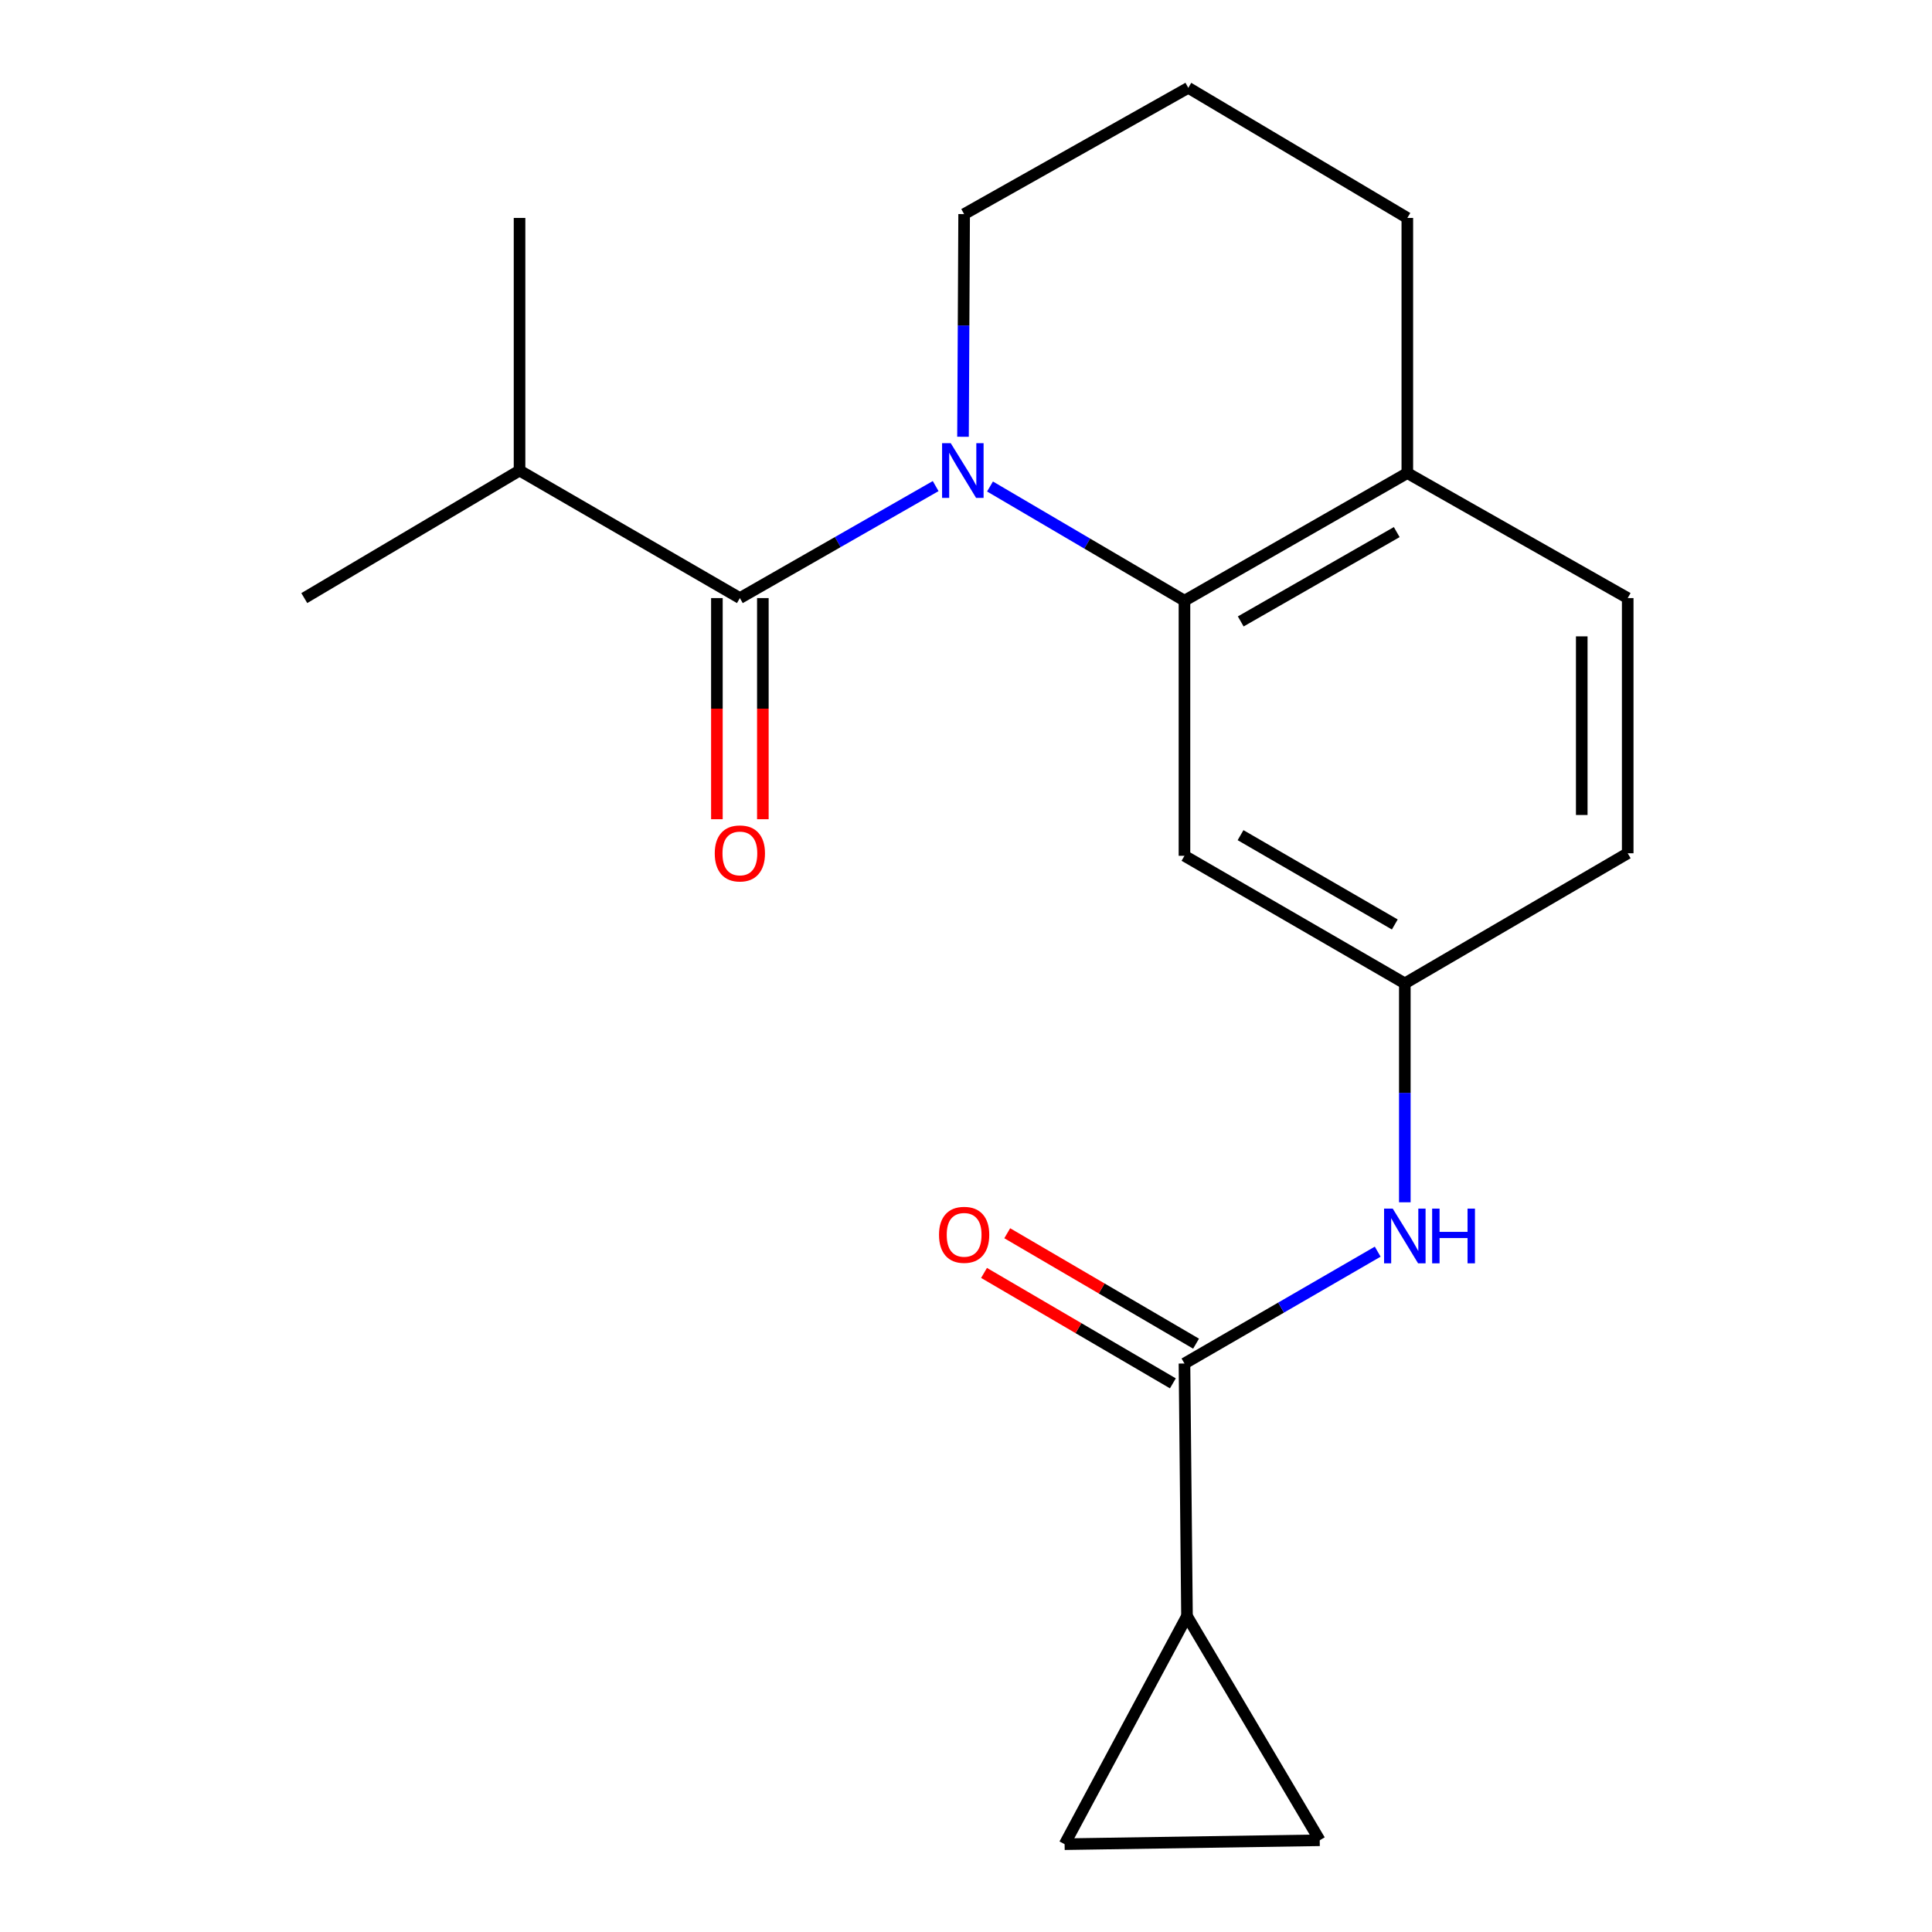 <?xml version='1.0' encoding='iso-8859-1'?>
<svg version='1.1' baseProfile='full'
              xmlns='http://www.w3.org/2000/svg'
                      xmlns:rdkit='http://www.rdkit.org/xml'
                      xmlns:xlink='http://www.w3.org/1999/xlink'
                  xml:space='preserve'
width='1000px' height='1000px' viewBox='0 0 1000 1000'>
<!-- END OF HEADER -->
<rect style='opacity:1.0;fill:#FFFFFF;stroke:none' width='1000' height='1000' x='0' y='0'> </rect>
<path class='bond-0' d='M 484.297,251.597 L 433.627,280.582' style='fill:none;fill-rule:evenodd;stroke:#0000FF;stroke-width:6px;stroke-linecap:butt;stroke-linejoin:miter;stroke-opacity:1' />
<path class='bond-0' d='M 433.627,280.582 L 382.957,309.567' style='fill:none;fill-rule:evenodd;stroke:#000000;stroke-width:6px;stroke-linecap:butt;stroke-linejoin:miter;stroke-opacity:1' />
<path class='bond-1' d='M 512.427,251.812 L 562.752,281.364' style='fill:none;fill-rule:evenodd;stroke:#0000FF;stroke-width:6px;stroke-linecap:butt;stroke-linejoin:miter;stroke-opacity:1' />
<path class='bond-1' d='M 562.752,281.364 L 613.078,310.916' style='fill:none;fill-rule:evenodd;stroke:#000000;stroke-width:6px;stroke-linecap:butt;stroke-linejoin:miter;stroke-opacity:1' />
<path class='bond-14' d='M 498.45,226.074 L 498.743,168.448' style='fill:none;fill-rule:evenodd;stroke:#0000FF;stroke-width:6px;stroke-linecap:butt;stroke-linejoin:miter;stroke-opacity:1' />
<path class='bond-14' d='M 498.743,168.448 L 499.035,110.822' style='fill:none;fill-rule:evenodd;stroke:#000000;stroke-width:6px;stroke-linecap:butt;stroke-linejoin:miter;stroke-opacity:1' />
<path class='bond-10' d='M 371.063,309.567 L 371.063,366.798' style='fill:none;fill-rule:evenodd;stroke:#000000;stroke-width:6px;stroke-linecap:butt;stroke-linejoin:miter;stroke-opacity:1' />
<path class='bond-10' d='M 371.063,366.798 L 371.063,424.028' style='fill:none;fill-rule:evenodd;stroke:#FF0000;stroke-width:6px;stroke-linecap:butt;stroke-linejoin:miter;stroke-opacity:1' />
<path class='bond-10' d='M 394.852,309.567 L 394.852,366.798' style='fill:none;fill-rule:evenodd;stroke:#000000;stroke-width:6px;stroke-linecap:butt;stroke-linejoin:miter;stroke-opacity:1' />
<path class='bond-10' d='M 394.852,366.798 L 394.852,424.028' style='fill:none;fill-rule:evenodd;stroke:#FF0000;stroke-width:6px;stroke-linecap:butt;stroke-linejoin:miter;stroke-opacity:1' />
<path class='bond-12' d='M 382.957,309.567 L 268.914,243.552' style='fill:none;fill-rule:evenodd;stroke:#000000;stroke-width:6px;stroke-linecap:butt;stroke-linejoin:miter;stroke-opacity:1' />
<path class='bond-7' d='M 613.078,310.916 L 613.078,442.959' style='fill:none;fill-rule:evenodd;stroke:#000000;stroke-width:6px;stroke-linecap:butt;stroke-linejoin:miter;stroke-opacity:1' />
<path class='bond-8' d='M 613.078,310.916 L 728.429,244.861' style='fill:none;fill-rule:evenodd;stroke:#000000;stroke-width:6px;stroke-linecap:butt;stroke-linejoin:miter;stroke-opacity:1' />
<path class='bond-8' d='M 642.202,321.651 L 722.948,275.413' style='fill:none;fill-rule:evenodd;stroke:#000000;stroke-width:6px;stroke-linecap:butt;stroke-linejoin:miter;stroke-opacity:1' />
<path class='bond-2' d='M 613.078,705.75 L 663.089,676.804' style='fill:none;fill-rule:evenodd;stroke:#000000;stroke-width:6px;stroke-linecap:butt;stroke-linejoin:miter;stroke-opacity:1' />
<path class='bond-2' d='M 663.089,676.804 L 713.099,647.858' style='fill:none;fill-rule:evenodd;stroke:#0000FF;stroke-width:6px;stroke-linecap:butt;stroke-linejoin:miter;stroke-opacity:1' />
<path class='bond-3' d='M 613.078,705.75 L 614.386,836.485' style='fill:none;fill-rule:evenodd;stroke:#000000;stroke-width:6px;stroke-linecap:butt;stroke-linejoin:miter;stroke-opacity:1' />
<path class='bond-11' d='M 619.082,695.482 L 570.212,666.904' style='fill:none;fill-rule:evenodd;stroke:#000000;stroke-width:6px;stroke-linecap:butt;stroke-linejoin:miter;stroke-opacity:1' />
<path class='bond-11' d='M 570.212,666.904 L 521.342,638.327' style='fill:none;fill-rule:evenodd;stroke:#FF0000;stroke-width:6px;stroke-linecap:butt;stroke-linejoin:miter;stroke-opacity:1' />
<path class='bond-11' d='M 607.074,716.018 L 558.204,687.44' style='fill:none;fill-rule:evenodd;stroke:#000000;stroke-width:6px;stroke-linecap:butt;stroke-linejoin:miter;stroke-opacity:1' />
<path class='bond-11' d='M 558.204,687.44 L 509.334,658.862' style='fill:none;fill-rule:evenodd;stroke:#FF0000;stroke-width:6px;stroke-linecap:butt;stroke-linejoin:miter;stroke-opacity:1' />
<path class='bond-5' d='M 614.386,836.485 L 551.041,954.545' style='fill:none;fill-rule:evenodd;stroke:#000000;stroke-width:6px;stroke-linecap:butt;stroke-linejoin:miter;stroke-opacity:1' />
<path class='bond-6' d='M 614.386,836.485 L 683.084,952.523' style='fill:none;fill-rule:evenodd;stroke:#000000;stroke-width:6px;stroke-linecap:butt;stroke-linejoin:miter;stroke-opacity:1' />
<path class='bond-4' d='M 727.134,622.307 L 727.134,565.653' style='fill:none;fill-rule:evenodd;stroke:#0000FF;stroke-width:6px;stroke-linecap:butt;stroke-linejoin:miter;stroke-opacity:1' />
<path class='bond-4' d='M 727.134,565.653 L 727.134,509' style='fill:none;fill-rule:evenodd;stroke:#000000;stroke-width:6px;stroke-linecap:butt;stroke-linejoin:miter;stroke-opacity:1' />
<path class='bond-22' d='M 551.041,954.545 L 683.084,952.523' style='fill:none;fill-rule:evenodd;stroke:#000000;stroke-width:6px;stroke-linecap:butt;stroke-linejoin:miter;stroke-opacity:1' />
<path class='bond-9' d='M 613.078,442.959 L 727.134,509' style='fill:none;fill-rule:evenodd;stroke:#000000;stroke-width:6px;stroke-linecap:butt;stroke-linejoin:miter;stroke-opacity:1' />
<path class='bond-9' d='M 642.107,432.278 L 721.946,478.507' style='fill:none;fill-rule:evenodd;stroke:#000000;stroke-width:6px;stroke-linecap:butt;stroke-linejoin:miter;stroke-opacity:1' />
<path class='bond-13' d='M 728.429,244.861 L 842.498,309.567' style='fill:none;fill-rule:evenodd;stroke:#000000;stroke-width:6px;stroke-linecap:butt;stroke-linejoin:miter;stroke-opacity:1' />
<path class='bond-20' d='M 728.429,244.861 L 728.429,112.804' style='fill:none;fill-rule:evenodd;stroke:#000000;stroke-width:6px;stroke-linecap:butt;stroke-linejoin:miter;stroke-opacity:1' />
<path class='bond-21' d='M 727.134,509 L 842.498,441.65' style='fill:none;fill-rule:evenodd;stroke:#000000;stroke-width:6px;stroke-linecap:butt;stroke-linejoin:miter;stroke-opacity:1' />
<path class='bond-18' d='M 268.914,243.552 L 157.502,309.567' style='fill:none;fill-rule:evenodd;stroke:#000000;stroke-width:6px;stroke-linecap:butt;stroke-linejoin:miter;stroke-opacity:1' />
<path class='bond-19' d='M 268.914,243.552 L 268.914,112.804' style='fill:none;fill-rule:evenodd;stroke:#000000;stroke-width:6px;stroke-linecap:butt;stroke-linejoin:miter;stroke-opacity:1' />
<path class='bond-15' d='M 842.498,309.567 L 842.498,441.65' style='fill:none;fill-rule:evenodd;stroke:#000000;stroke-width:6px;stroke-linecap:butt;stroke-linejoin:miter;stroke-opacity:1' />
<path class='bond-15' d='M 818.709,329.38 L 818.709,421.838' style='fill:none;fill-rule:evenodd;stroke:#000000;stroke-width:6px;stroke-linecap:butt;stroke-linejoin:miter;stroke-opacity:1' />
<path class='bond-16' d='M 499.035,110.822 L 615.06,45.455' style='fill:none;fill-rule:evenodd;stroke:#000000;stroke-width:6px;stroke-linecap:butt;stroke-linejoin:miter;stroke-opacity:1' />
<path class='bond-17' d='M 615.06,45.455 L 728.429,112.804' style='fill:none;fill-rule:evenodd;stroke:#000000;stroke-width:6px;stroke-linecap:butt;stroke-linejoin:miter;stroke-opacity:1' />
<path  class='atom-0' d='M 492.101 229.392
L 501.381 244.392
Q 502.301 245.872, 503.781 248.552
Q 505.261 251.232, 505.341 251.392
L 505.341 229.392
L 509.101 229.392
L 509.101 257.712
L 505.221 257.712
L 495.261 241.312
Q 494.101 239.392, 492.861 237.192
Q 491.661 234.992, 491.301 234.312
L 491.301 257.712
L 487.621 257.712
L 487.621 229.392
L 492.101 229.392
' fill='#0000FF'/>
<path  class='atom-5' d='M 720.874 625.575
L 730.154 640.575
Q 731.074 642.055, 732.554 644.735
Q 734.034 647.415, 734.114 647.575
L 734.114 625.575
L 737.874 625.575
L 737.874 653.895
L 733.994 653.895
L 724.034 637.495
Q 722.874 635.575, 721.634 633.375
Q 720.434 631.175, 720.074 630.495
L 720.074 653.895
L 716.394 653.895
L 716.394 625.575
L 720.874 625.575
' fill='#0000FF'/>
<path  class='atom-5' d='M 741.274 625.575
L 745.114 625.575
L 745.114 637.615
L 759.594 637.615
L 759.594 625.575
L 763.434 625.575
L 763.434 653.895
L 759.594 653.895
L 759.594 640.815
L 745.114 640.815
L 745.114 653.895
L 741.274 653.895
L 741.274 625.575
' fill='#0000FF'/>
<path  class='atom-11' d='M 369.957 441.73
Q 369.957 434.93, 373.317 431.13
Q 376.677 427.33, 382.957 427.33
Q 389.237 427.33, 392.597 431.13
Q 395.957 434.93, 395.957 441.73
Q 395.957 448.61, 392.557 452.53
Q 389.157 456.41, 382.957 456.41
Q 376.717 456.41, 373.317 452.53
Q 369.957 448.65, 369.957 441.73
M 382.957 453.21
Q 387.277 453.21, 389.597 450.33
Q 391.957 447.41, 391.957 441.73
Q 391.957 436.17, 389.597 433.37
Q 387.277 430.53, 382.957 430.53
Q 378.637 430.53, 376.277 433.33
Q 373.957 436.13, 373.957 441.73
Q 373.957 447.45, 376.277 450.33
Q 378.637 453.21, 382.957 453.21
' fill='#FF0000'/>
<path  class='atom-12' d='M 486.035 639.141
Q 486.035 632.341, 489.395 628.541
Q 492.755 624.741, 499.035 624.741
Q 505.315 624.741, 508.675 628.541
Q 512.035 632.341, 512.035 639.141
Q 512.035 646.021, 508.635 649.941
Q 505.235 653.821, 499.035 653.821
Q 492.795 653.821, 489.395 649.941
Q 486.035 646.061, 486.035 639.141
M 499.035 650.621
Q 503.355 650.621, 505.675 647.741
Q 508.035 644.821, 508.035 639.141
Q 508.035 633.581, 505.675 630.781
Q 503.355 627.941, 499.035 627.941
Q 494.715 627.941, 492.355 630.741
Q 490.035 633.541, 490.035 639.141
Q 490.035 644.861, 492.355 647.741
Q 494.715 650.621, 499.035 650.621
' fill='#FF0000'/>
</svg>
